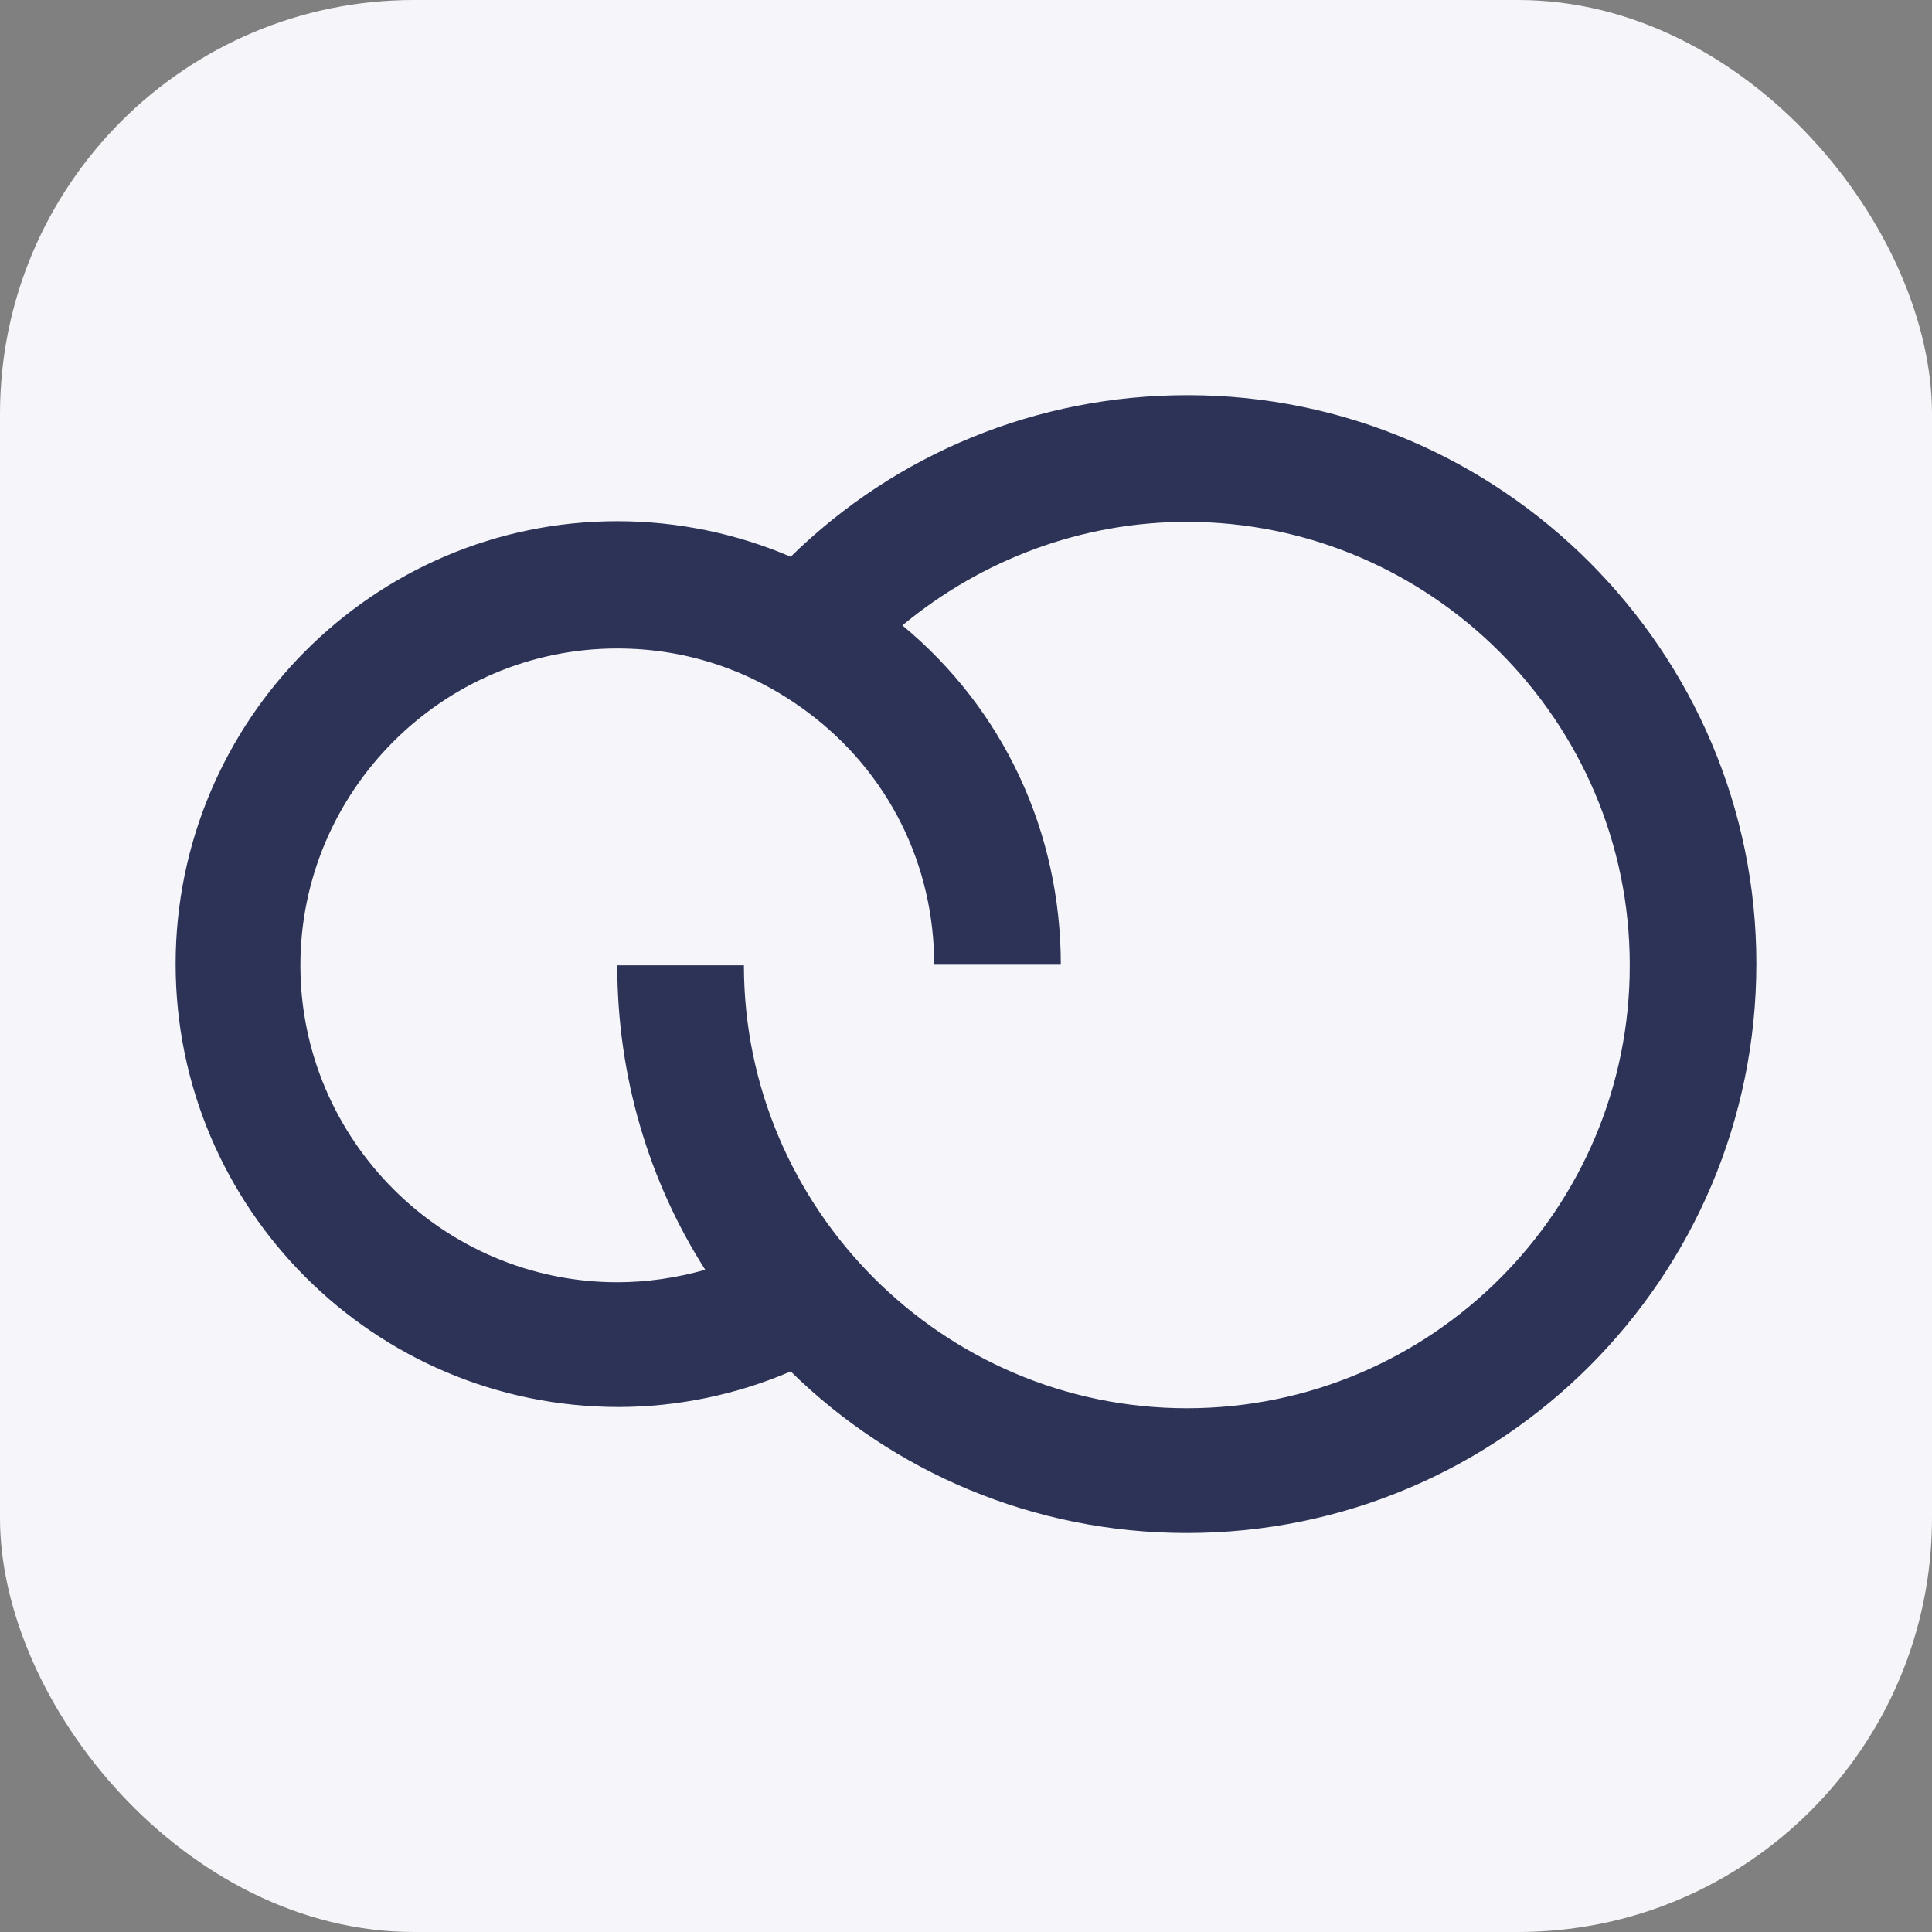 <svg width="56" height="56" viewBox="0 0 56 56" fill="none" xmlns="http://www.w3.org/2000/svg">
<rect x="0" y="0" width="56" height="56" fill="#808080" stroke="none"/>
<rect width="56" height="56" rx="12" fill="#F6F5F9"/>
<path d="M34.437 11.455H34.401C30.079 11.455 25.975 13.137 22.919 16.138C21.364 15.469 19.646 15.107 17.892 15.107C10.823 15.107 5.091 20.893 5.091 27.945C5.091 35.015 10.841 40.783 17.929 40.783C19.646 40.783 21.364 40.421 22.919 39.752C25.884 42.663 29.953 44.435 34.401 44.435C43.514 44.435 50.909 37.04 50.909 27.927C50.909 18.887 43.514 11.455 34.437 11.455ZM34.401 40.819C27.331 40.819 21.563 35.033 21.563 27.981H17.892C17.892 31.218 18.815 34.256 20.442 36.805C19.61 37.04 18.76 37.167 17.892 37.167C12.848 37.167 8.707 33.044 8.707 27.981C8.707 22.937 12.83 18.796 17.892 18.796C19.899 18.796 21.78 19.429 23.407 20.64C25.758 22.394 27.078 25.07 27.078 27.963H30.748C30.748 24.13 29.103 20.568 26.156 18.127C28.47 16.21 31.363 15.126 34.401 15.126C41.471 15.126 47.239 20.912 47.239 27.963C47.257 35.033 41.507 40.819 34.401 40.819Z" fill="#2C3357"/>
</svg>
